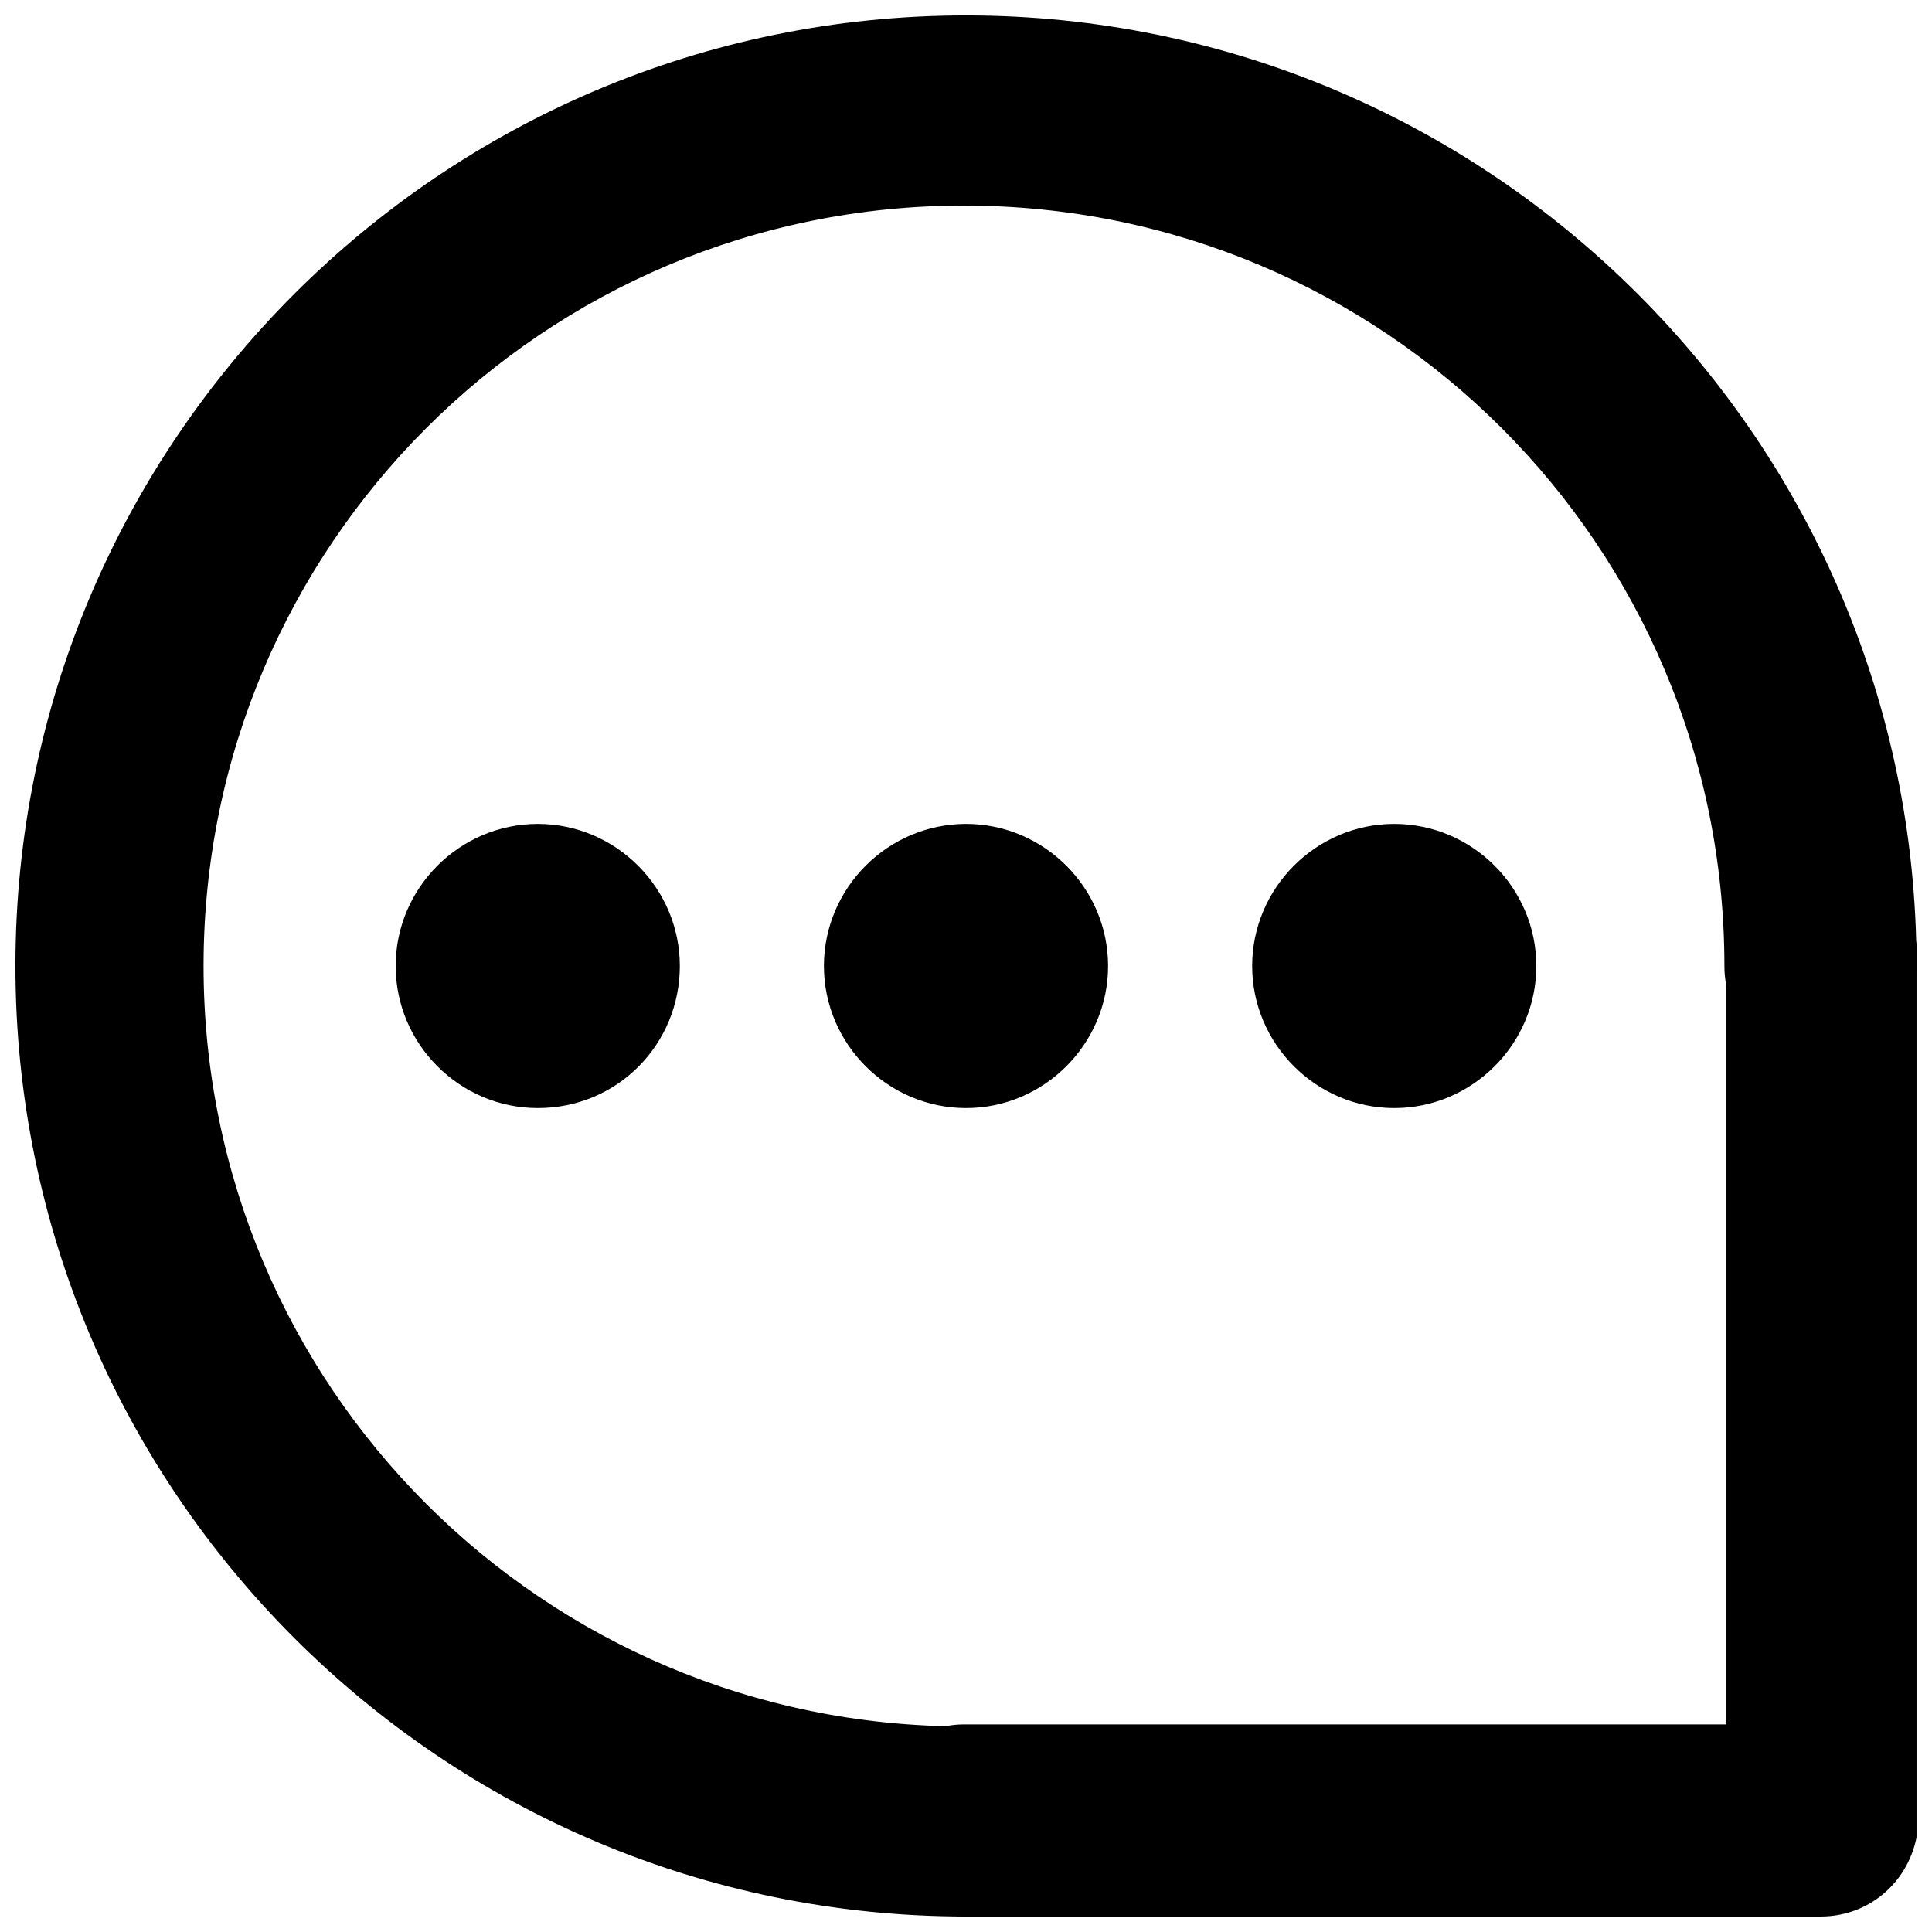 <?xml version="1.0" encoding="UTF-8"?>
<!-- Uploaded to: ICON Repo, www.svgrepo.com, Generator: ICON Repo Mixer Tools -->
<svg width="800px" height="800px" version="1.1" viewBox="144 144 512 512" xmlns="http://www.w3.org/2000/svg">
 <defs>
  <clipPath id="b">
   <path d="m374 374h277.9v277.9h-277.9z"/>
  </clipPath>
  <clipPath id="a">
   <path d="m148.09 148.09h503.81v503.81h-503.81z"/>
  </clipPath>
 </defs>
 <path d="m286.51 437.65c-20.684 0-37.652-16.969-37.652-37.652s16.969-37.652 37.652-37.652c20.684 0 37.652 16.969 37.652 37.652 0 20.68-16.438 37.652-37.652 37.652z"/>
 <path d="m400 437.65c-20.684 0-37.652-16.969-37.652-37.652s16.969-37.652 37.652-37.652 37.652 16.969 37.652 37.652c0 20.68-16.973 37.652-37.652 37.652z"/>
 <path d="m513.49 437.65c-20.684 0-37.652-16.969-37.652-37.652s16.969-37.652 37.652-37.652c20.684 0 37.652 16.969 37.652 37.652 0 20.68-16.969 37.652-37.652 37.652z"/>
 <g clip-path="url(#b)">
  <path d="m626.45 651.9h-226.45c-13.789 0-25.457-11.137-25.457-25.457 0-14.32 11.137-25.457 24.926-25.457h202.05v-201.52c0-13.789 11.137-25.457 25.457-25.457 14.32 0 25.457 11.137 25.457 25.457v226.98c-0.535 14.32-11.672 25.457-25.988 25.457z"/>
 </g>
 <g clip-path="url(#a)">
  <path d="m400 651.9c-138.95 0-251.91-112.96-251.91-251.9s112.96-251.91 251.91-251.91 251.9 112.96 251.9 251.91c0 13.789-11.137 25.457-25.457 25.457-14.32 0-25.457-11.137-25.457-25.457 0-111.37-90.156-201.52-201.52-201.52-111.37 0-201.52 90.156-201.52 201.52s90.156 201.52 201.52 201.52c13.789 0 25.457 11.137 25.457 25.457 0 14.316-11.137 24.922-24.922 24.922z"/>
 </g>
</svg>